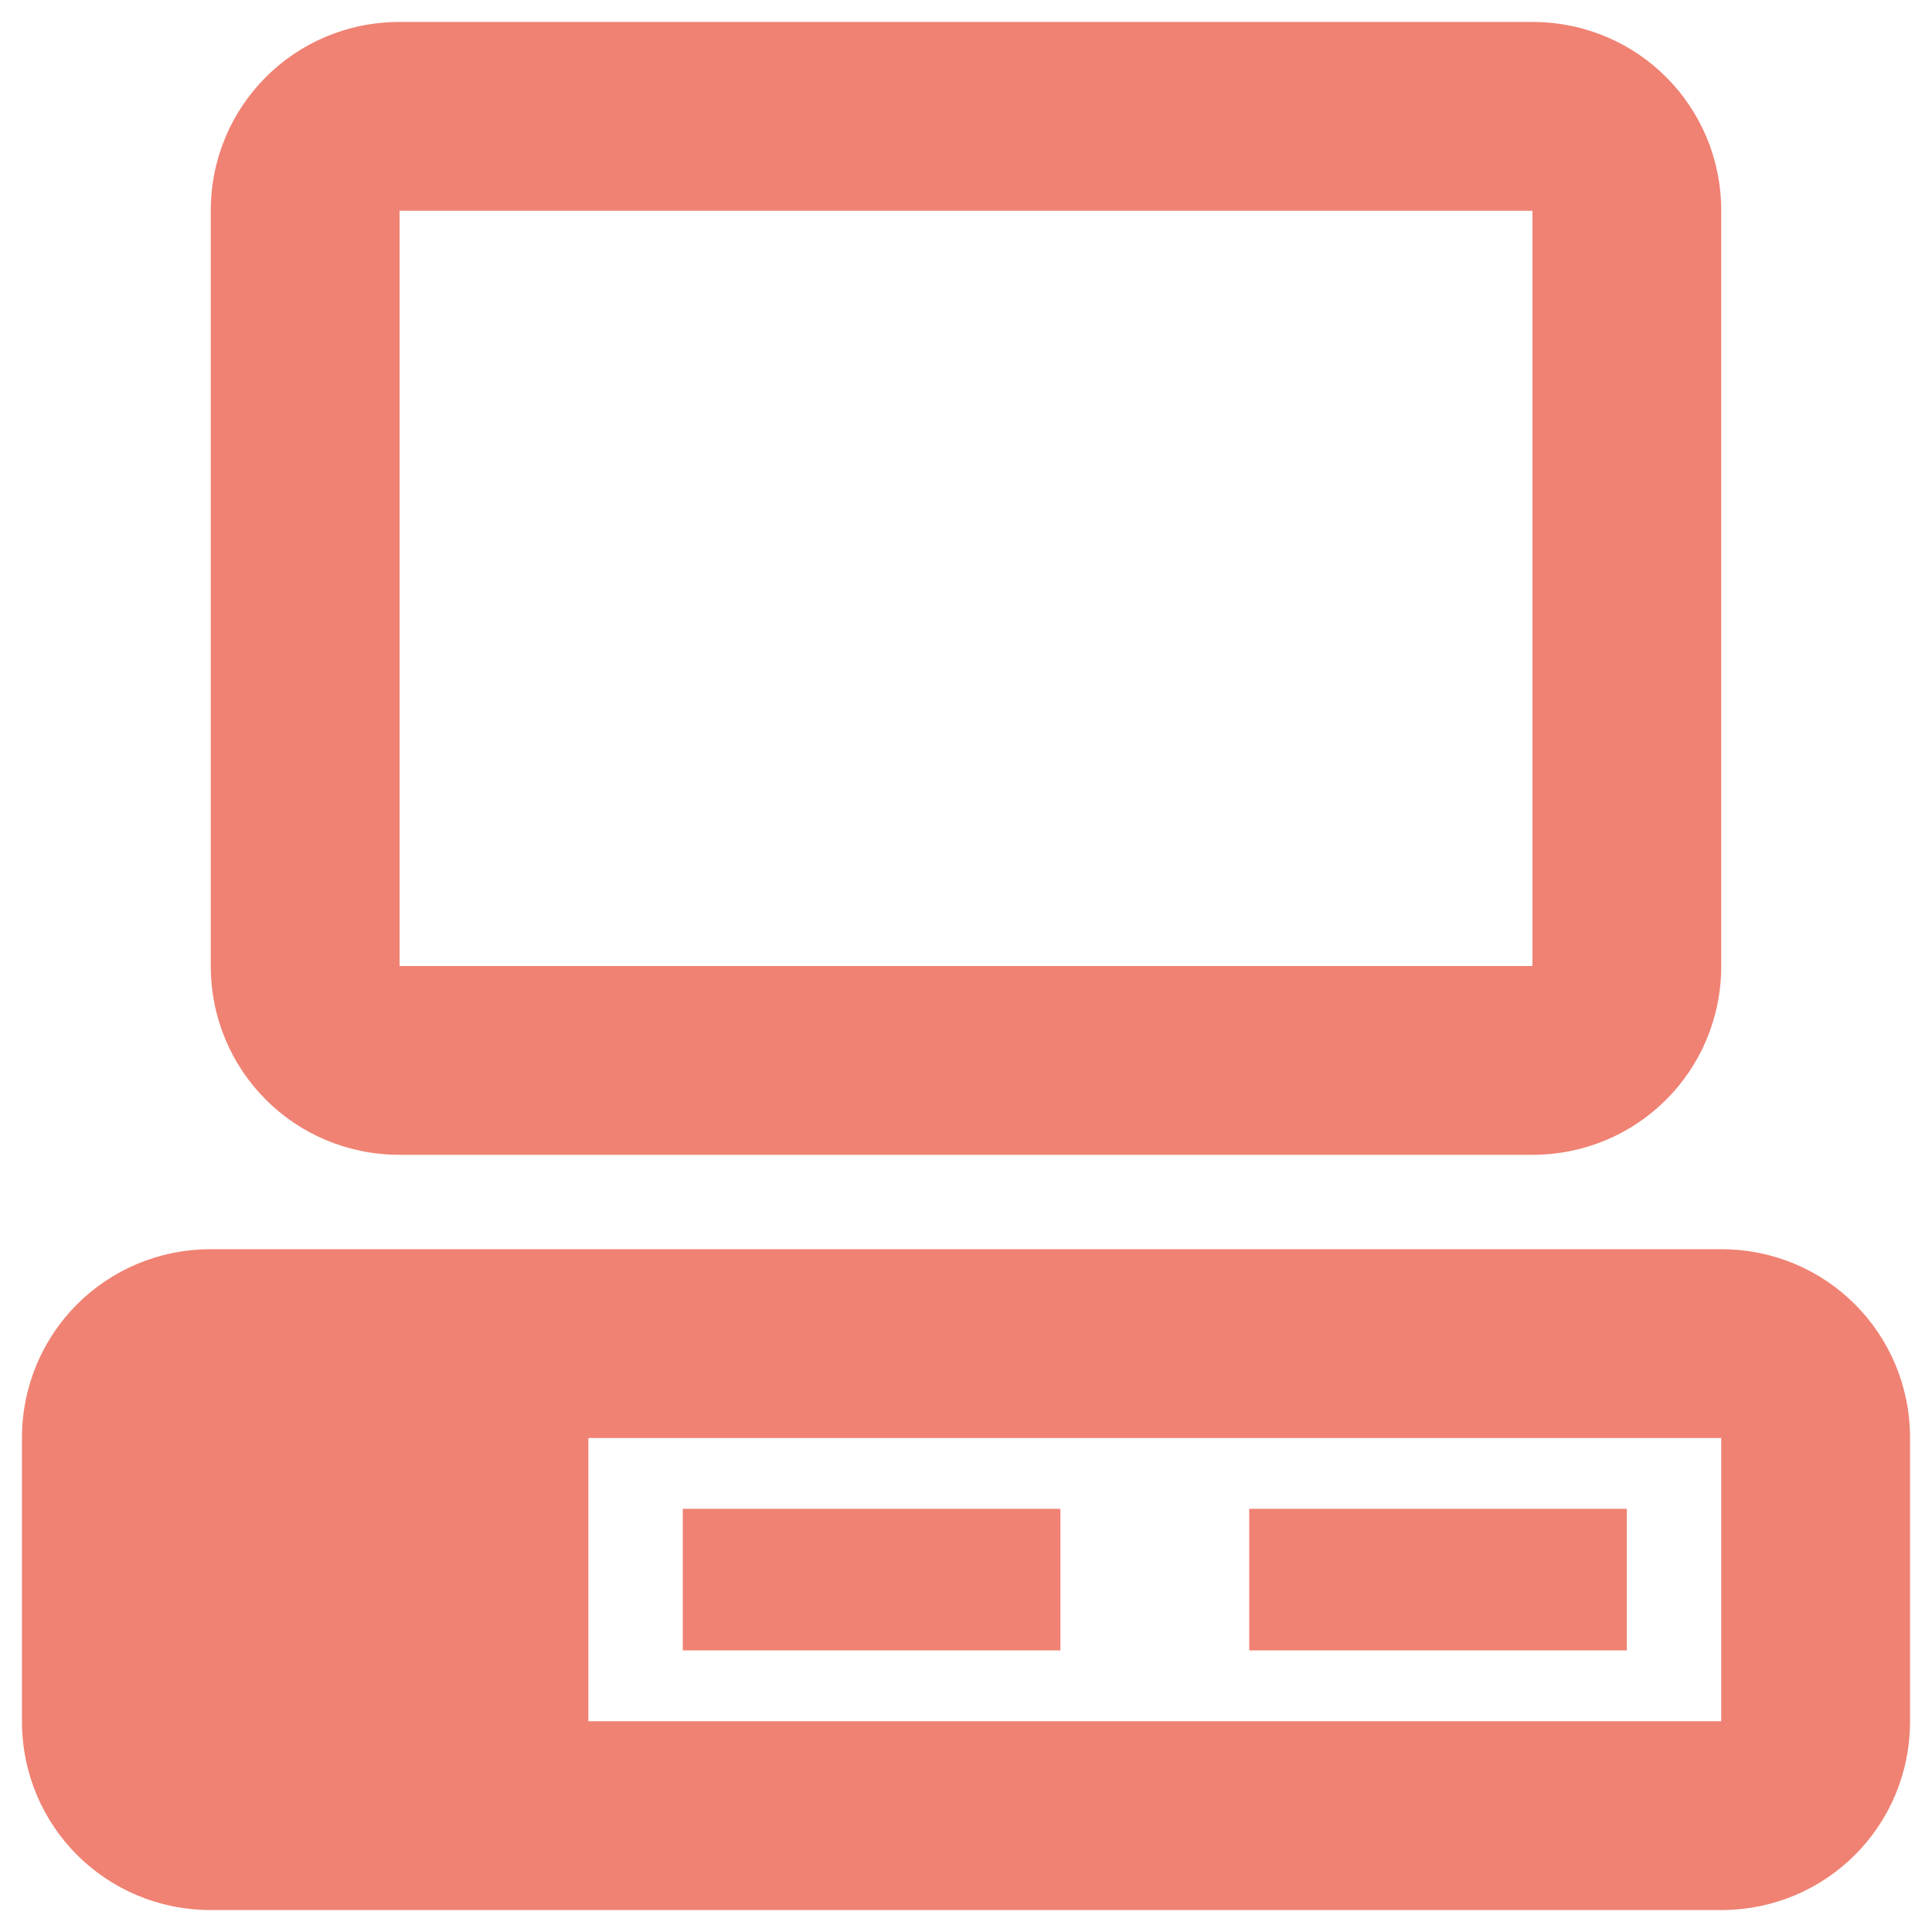<svg width="44" height="44" viewBox="0 0 44 44" fill="none" xmlns="http://www.w3.org/2000/svg">
<path d="M9.1 0.5C6.713 0.5 4.8 2.413 4.8 4.8V22C4.8 24.387 6.713 26.3 9.1 26.3H34.9C37.286 26.3 39.2 24.387 39.2 22V4.8C39.2 2.413 37.286 0.5 34.9 0.5H9.1ZM9.1 4.8H34.9V22H9.1V4.8ZM4.8 28.45C2.413 28.45 0.5 30.363 0.5 32.75V39.2C0.5 41.587 2.413 43.5 4.8 43.5H39.2C41.587 43.5 43.5 41.587 43.5 39.2V32.75C43.5 30.363 41.587 28.45 39.2 28.45H4.8ZM13.4 32.75H39.2V39.2H13.4V32.75ZM15.55 34.362V37.587H24.15V34.362H15.55ZM28.45 34.362V37.587H37.05V34.362H28.45Z" fill="#F08273"/>
</svg>
